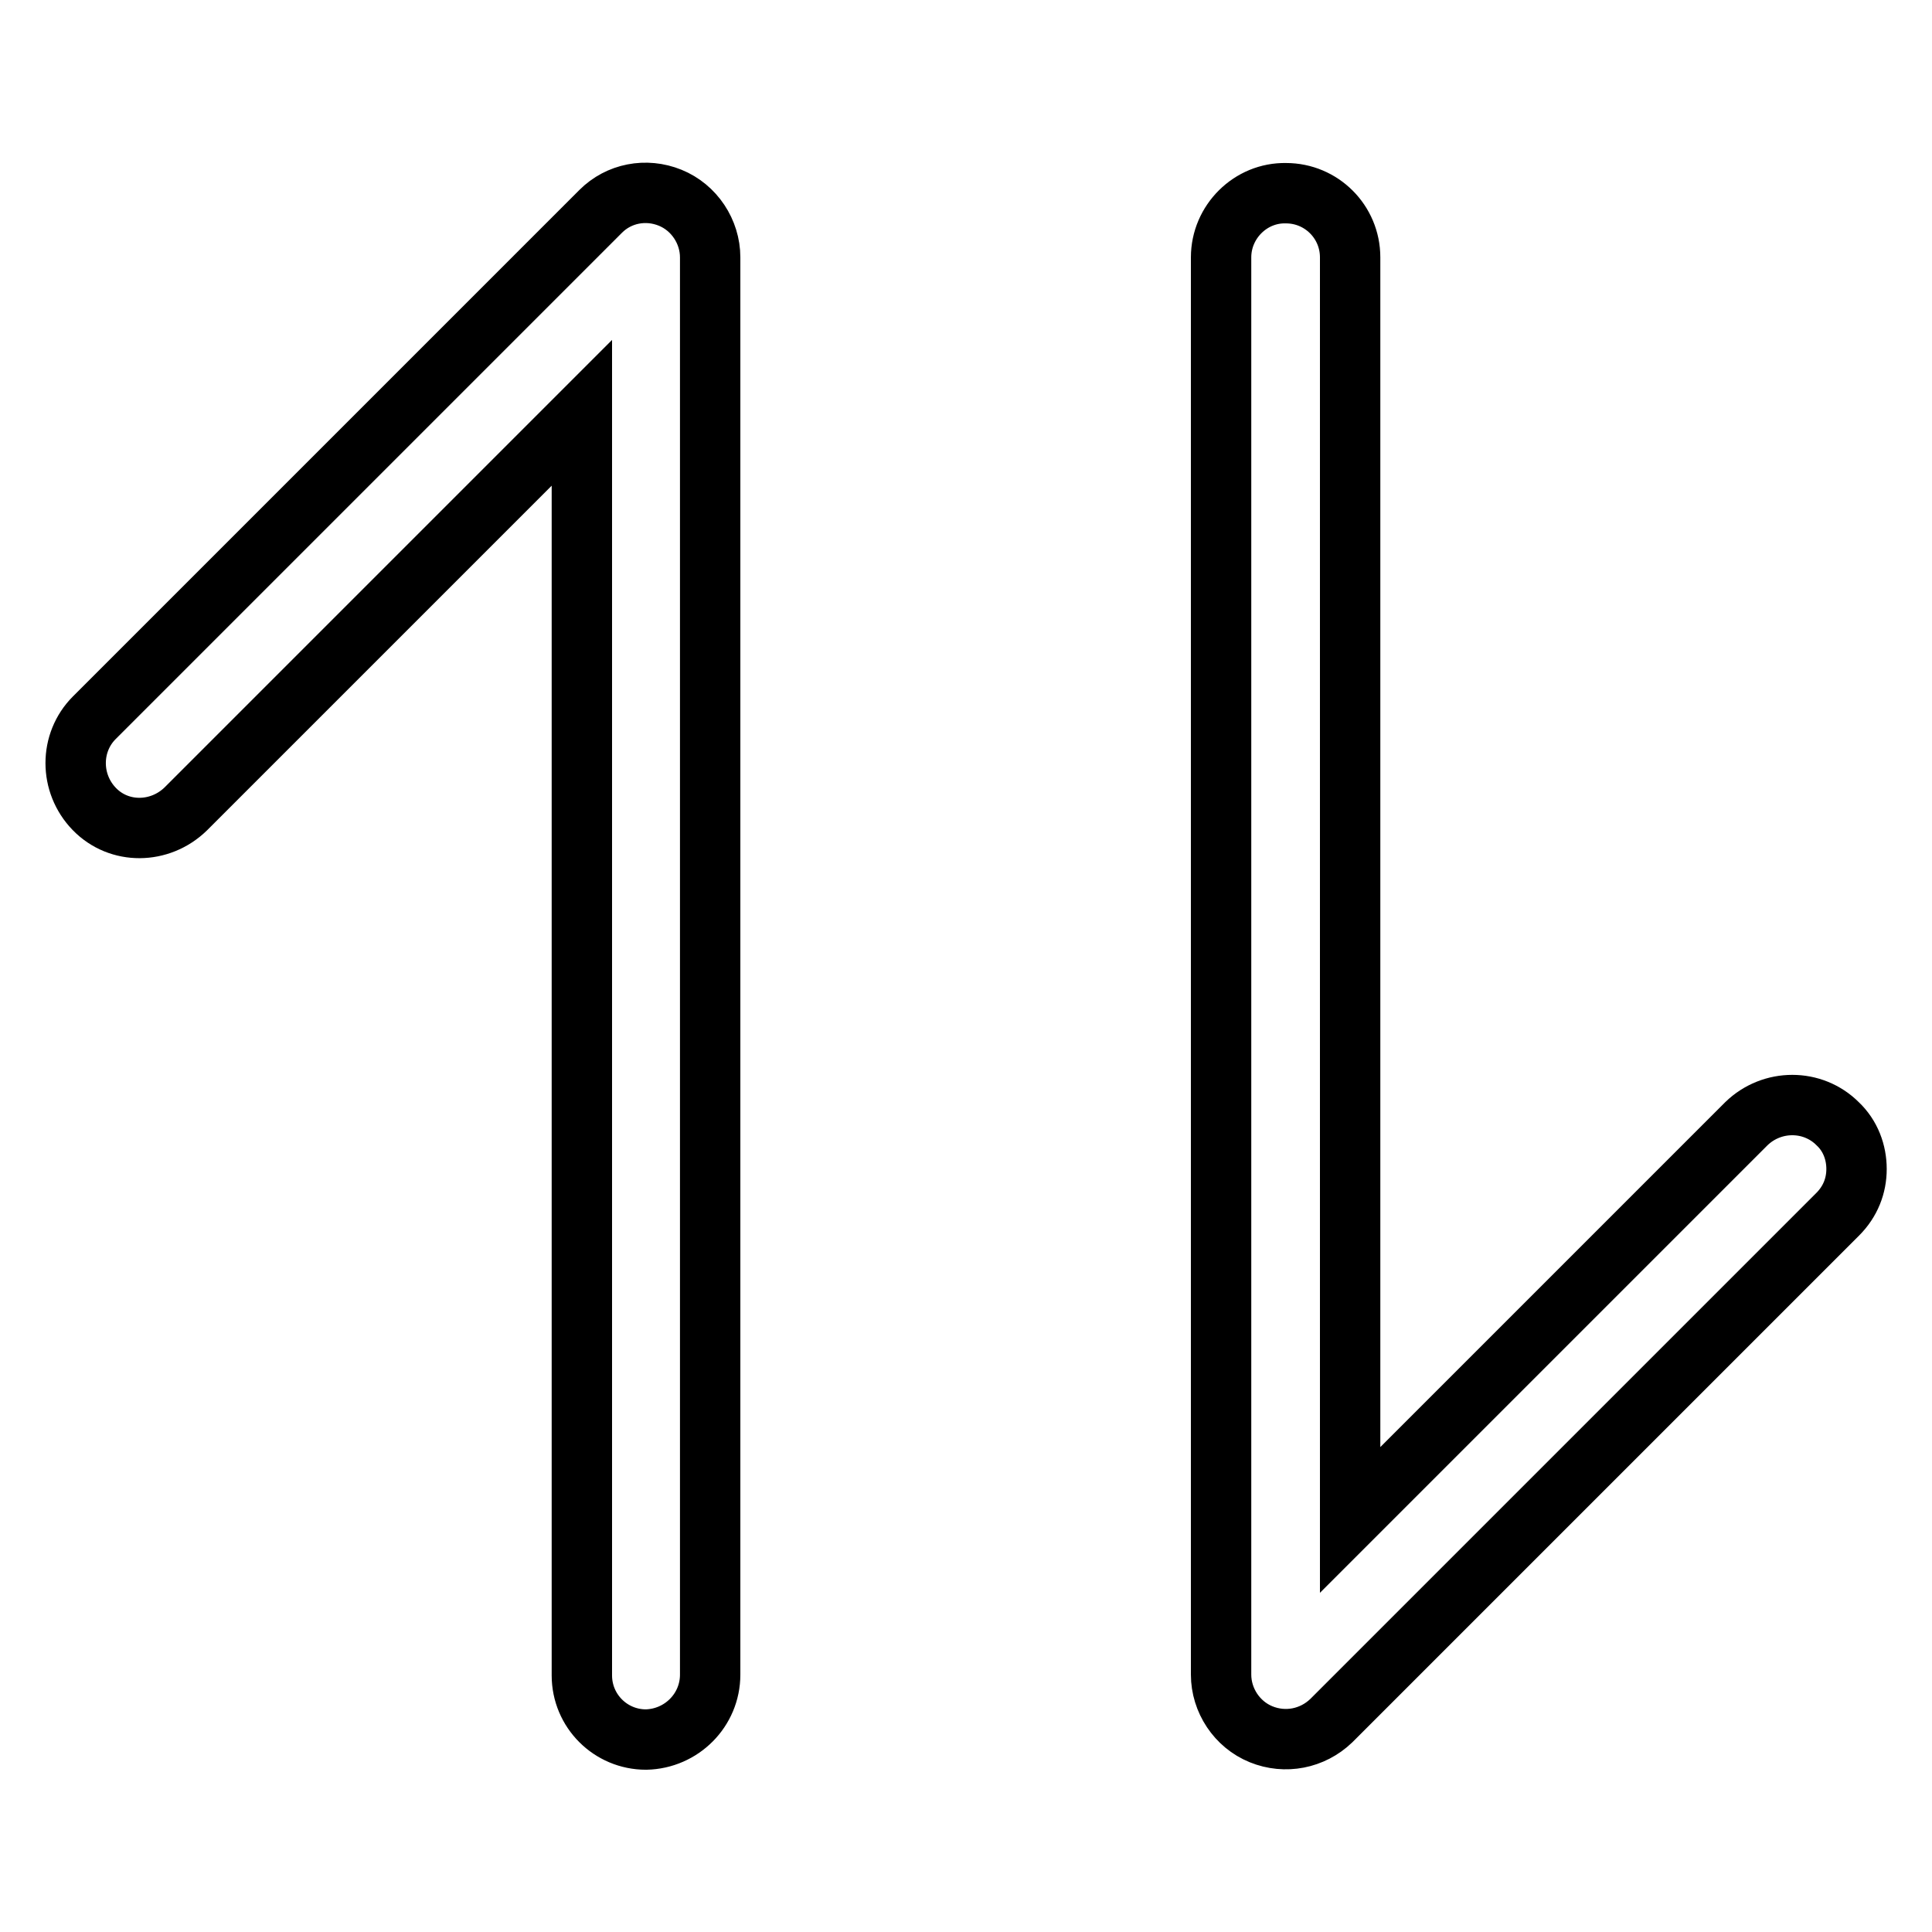<?xml version="1.0" encoding="utf-8"?>
<!-- Svg Vector Icons : http://www.onlinewebfonts.com/icon -->
<!DOCTYPE svg PUBLIC "-//W3C//DTD SVG 1.1//EN" "http://www.w3.org/Graphics/SVG/1.1/DTD/svg11.dtd">
<svg version="1.1" xmlns="http://www.w3.org/2000/svg" xmlns:xlink="http://www.w3.org/1999/xlink" x="0px" y="0px" viewBox="0 0 256 256" enable-background="new 0 0 256 256" xml:space="preserve">
<g> <path stroke-width="8" fill-opacity="0" stroke="#000000"  d="M94.1,221.9V34.1c0-3.4-2.1-6.6-5.3-7.9S82,25.6,79.6,28L12.5,95.1c-3.3,3.3-3.3,8.7,0,12.1s8.7,3.3,12.1,0 l52.5-52.5v167.3c0,4.7,3.8,8.5,8.5,8.5C90.3,230.4,94.1,226.6,94.1,221.9L94.1,221.9z M161.8,34.1v187.8c0,3.4,2.1,6.6,5.3,7.9 c3.2,1.3,6.8,0.6,9.3-1.8l67.1-67.1c1.7-1.7,2.5-3.8,2.5-6c0-2.2-0.8-4.4-2.5-6c-3.3-3.3-8.7-3.3-12.1,0l-52.5,52.5V34.1 c0-4.7-3.8-8.5-8.5-8.5C165.7,25.5,161.8,29.4,161.8,34.1z"/></g>
</svg>